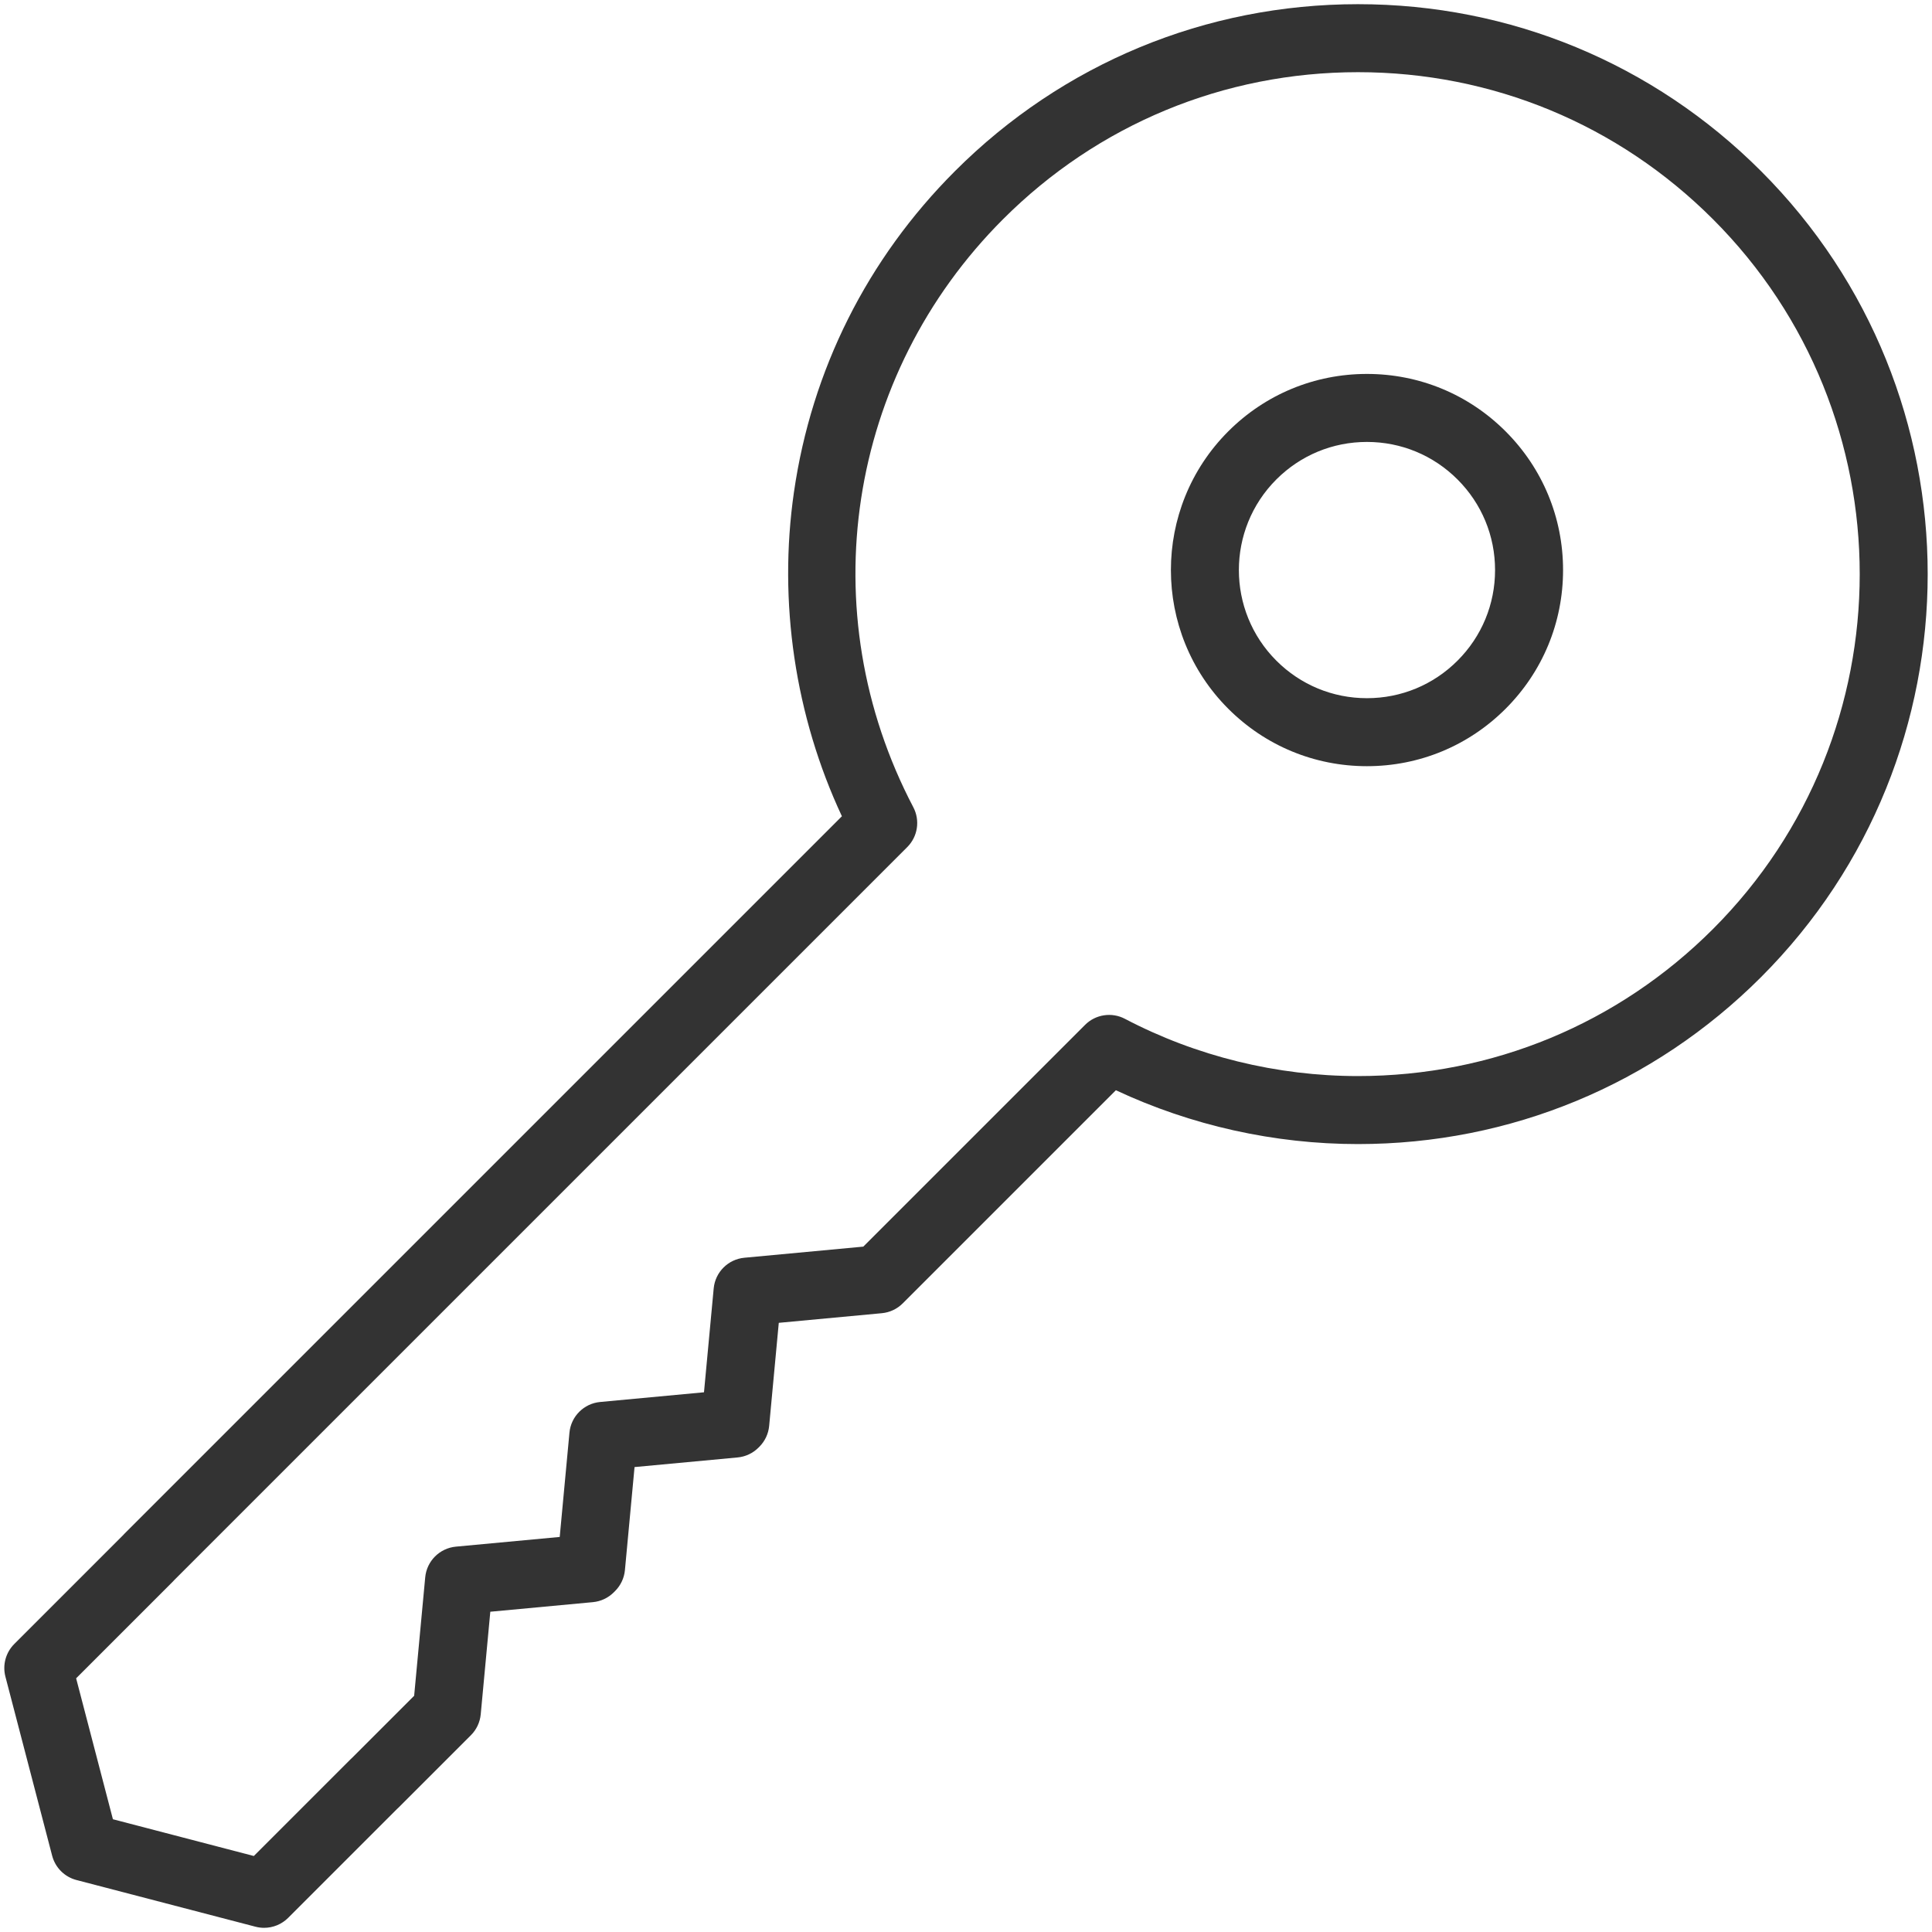 <?xml version="1.0" encoding="utf-8"?>

<!DOCTYPE svg PUBLIC "-//W3C//DTD SVG 1.1//EN" "http://www.w3.org/Graphics/SVG/1.1/DTD/svg11.dtd">
<!-- Скачано с сайта svg4.ru / Downloaded from svg4.ru -->
<svg version="1.1" id="KEY" xmlns="http://www.w3.org/2000/svg" xmlns:xlink="http://www.w3.org/1999/xlink" 
	 width="800px" height="800px" viewBox="0 0 1800 1800" enable-background="new 0 0 1800 1800" xml:space="preserve">
<g>
	<g>
		<path fill="#333333" d="M246.051,1796.104c-2.663,0-5.348-0.336-7.992-1.025l-166.817-43.505
			c-11.095-2.895-19.762-11.557-22.656-22.654L5.044,1562.08c-2.839-10.881,0.3-22.446,8.251-30.397l101.307-101.312
			c0.476-0.544,0.968-1.069,1.481-1.587l668.3-668.298c-43.625-93.255-59.486-199.569-44.681-301.964
			c16.48-114,68.356-217.425,150.023-299.096C990.027,59.131,1123.381,3.896,1265.223,3.896
			c141.839,0,275.184,55.23,375.479,155.521c207.043,207.047,207.043,543.934,0,750.977
			c-100.277,100.277-233.622,155.512-375.456,155.517c-77.911,0.005-155.419-17.284-225.608-50.161l-198.6,198.589
			c-5.219,5.22-12.101,8.454-19.45,9.14l-96.017,8.972l-8.967,96.021c-0.686,7.35-3.92,14.23-9.14,19.454l-0.805,0.805
			c-5.224,5.219-12.104,8.454-19.454,9.14l-96.02,8.967l-8.965,96.018c-0.689,7.371-3.938,14.27-9.184,19.498l-1.237,1.233
			c-5.215,5.197-12.081,8.414-19.413,9.1l-95.584,8.927l-8.925,95.58c-0.688,7.354-3.92,14.235-9.144,19.459l-67.392,67.384
			c-0.521,0.521-1.057,1.021-1.604,1.498l-101.283,101.289C262.438,1792.842,254.346,1796.104,246.051,1796.104z M105.198,1694.951
			l131.287,34.242l90.004-90.012c0.518-0.517,1.05-1.017,1.598-1.494l57.77-57.762l10.304-110.354
			c1.417-15.167,13.429-27.18,28.596-28.598l96.718-9.034l9.069-97.144c1.416-15.168,13.429-27.18,28.596-28.599l96.753-9.038
			l9.038-96.755c1.419-15.163,13.427-27.176,28.594-28.594l110.792-10.351l206.612-206.602c9.797-9.802,24.846-12.091,37.114-5.652
			c66.53,34.905,141.635,53.353,217.198,53.348c124.917-0.005,242.346-48.646,330.656-136.959
			c182.347-182.343,182.347-479.03,0-661.377c-88.318-88.323-205.758-136.964-330.674-136.964
			c-124.92,0-242.363,48.645-330.699,136.977C788.967,349.79,755.365,569.959,850.918,752.09
			c6.444,12.277,4.154,27.312-5.648,37.119l-682.855,682.847c-0.473,0.543-0.966,1.073-1.479,1.586l-90.005,90.003L105.198,1694.951
			z"/>
	</g>
	<g>
		<path fill="#333333" d="M1273.541,713.839c-48.809,0-94.691-19.008-129.203-53.524c-71.242-71.242-71.246-187.168-0.01-258.411
			c34.512-34.512,80.395-53.52,129.203-53.52s94.701,19.008,129.217,53.52c34.516,34.516,53.523,80.403,53.523,129.208
			c0,48.809-19.008,94.696-53.523,129.208C1368.236,694.831,1322.35,713.839,1273.541,713.839z M1273.531,411.742
			c-31.881,0-61.854,12.414-84.398,34.958c-46.541,46.541-46.537,122.273,0.01,168.814c22.543,22.548,52.516,34.967,84.398,34.967
			c31.887,0,61.863-12.418,84.407-34.967c22.548-22.543,34.966-52.517,34.966-84.403c0-31.882-12.418-61.859-34.966-84.403
			C1335.4,424.161,1305.418,411.742,1273.531,411.742z"/>
	</g>
</g>
</svg>